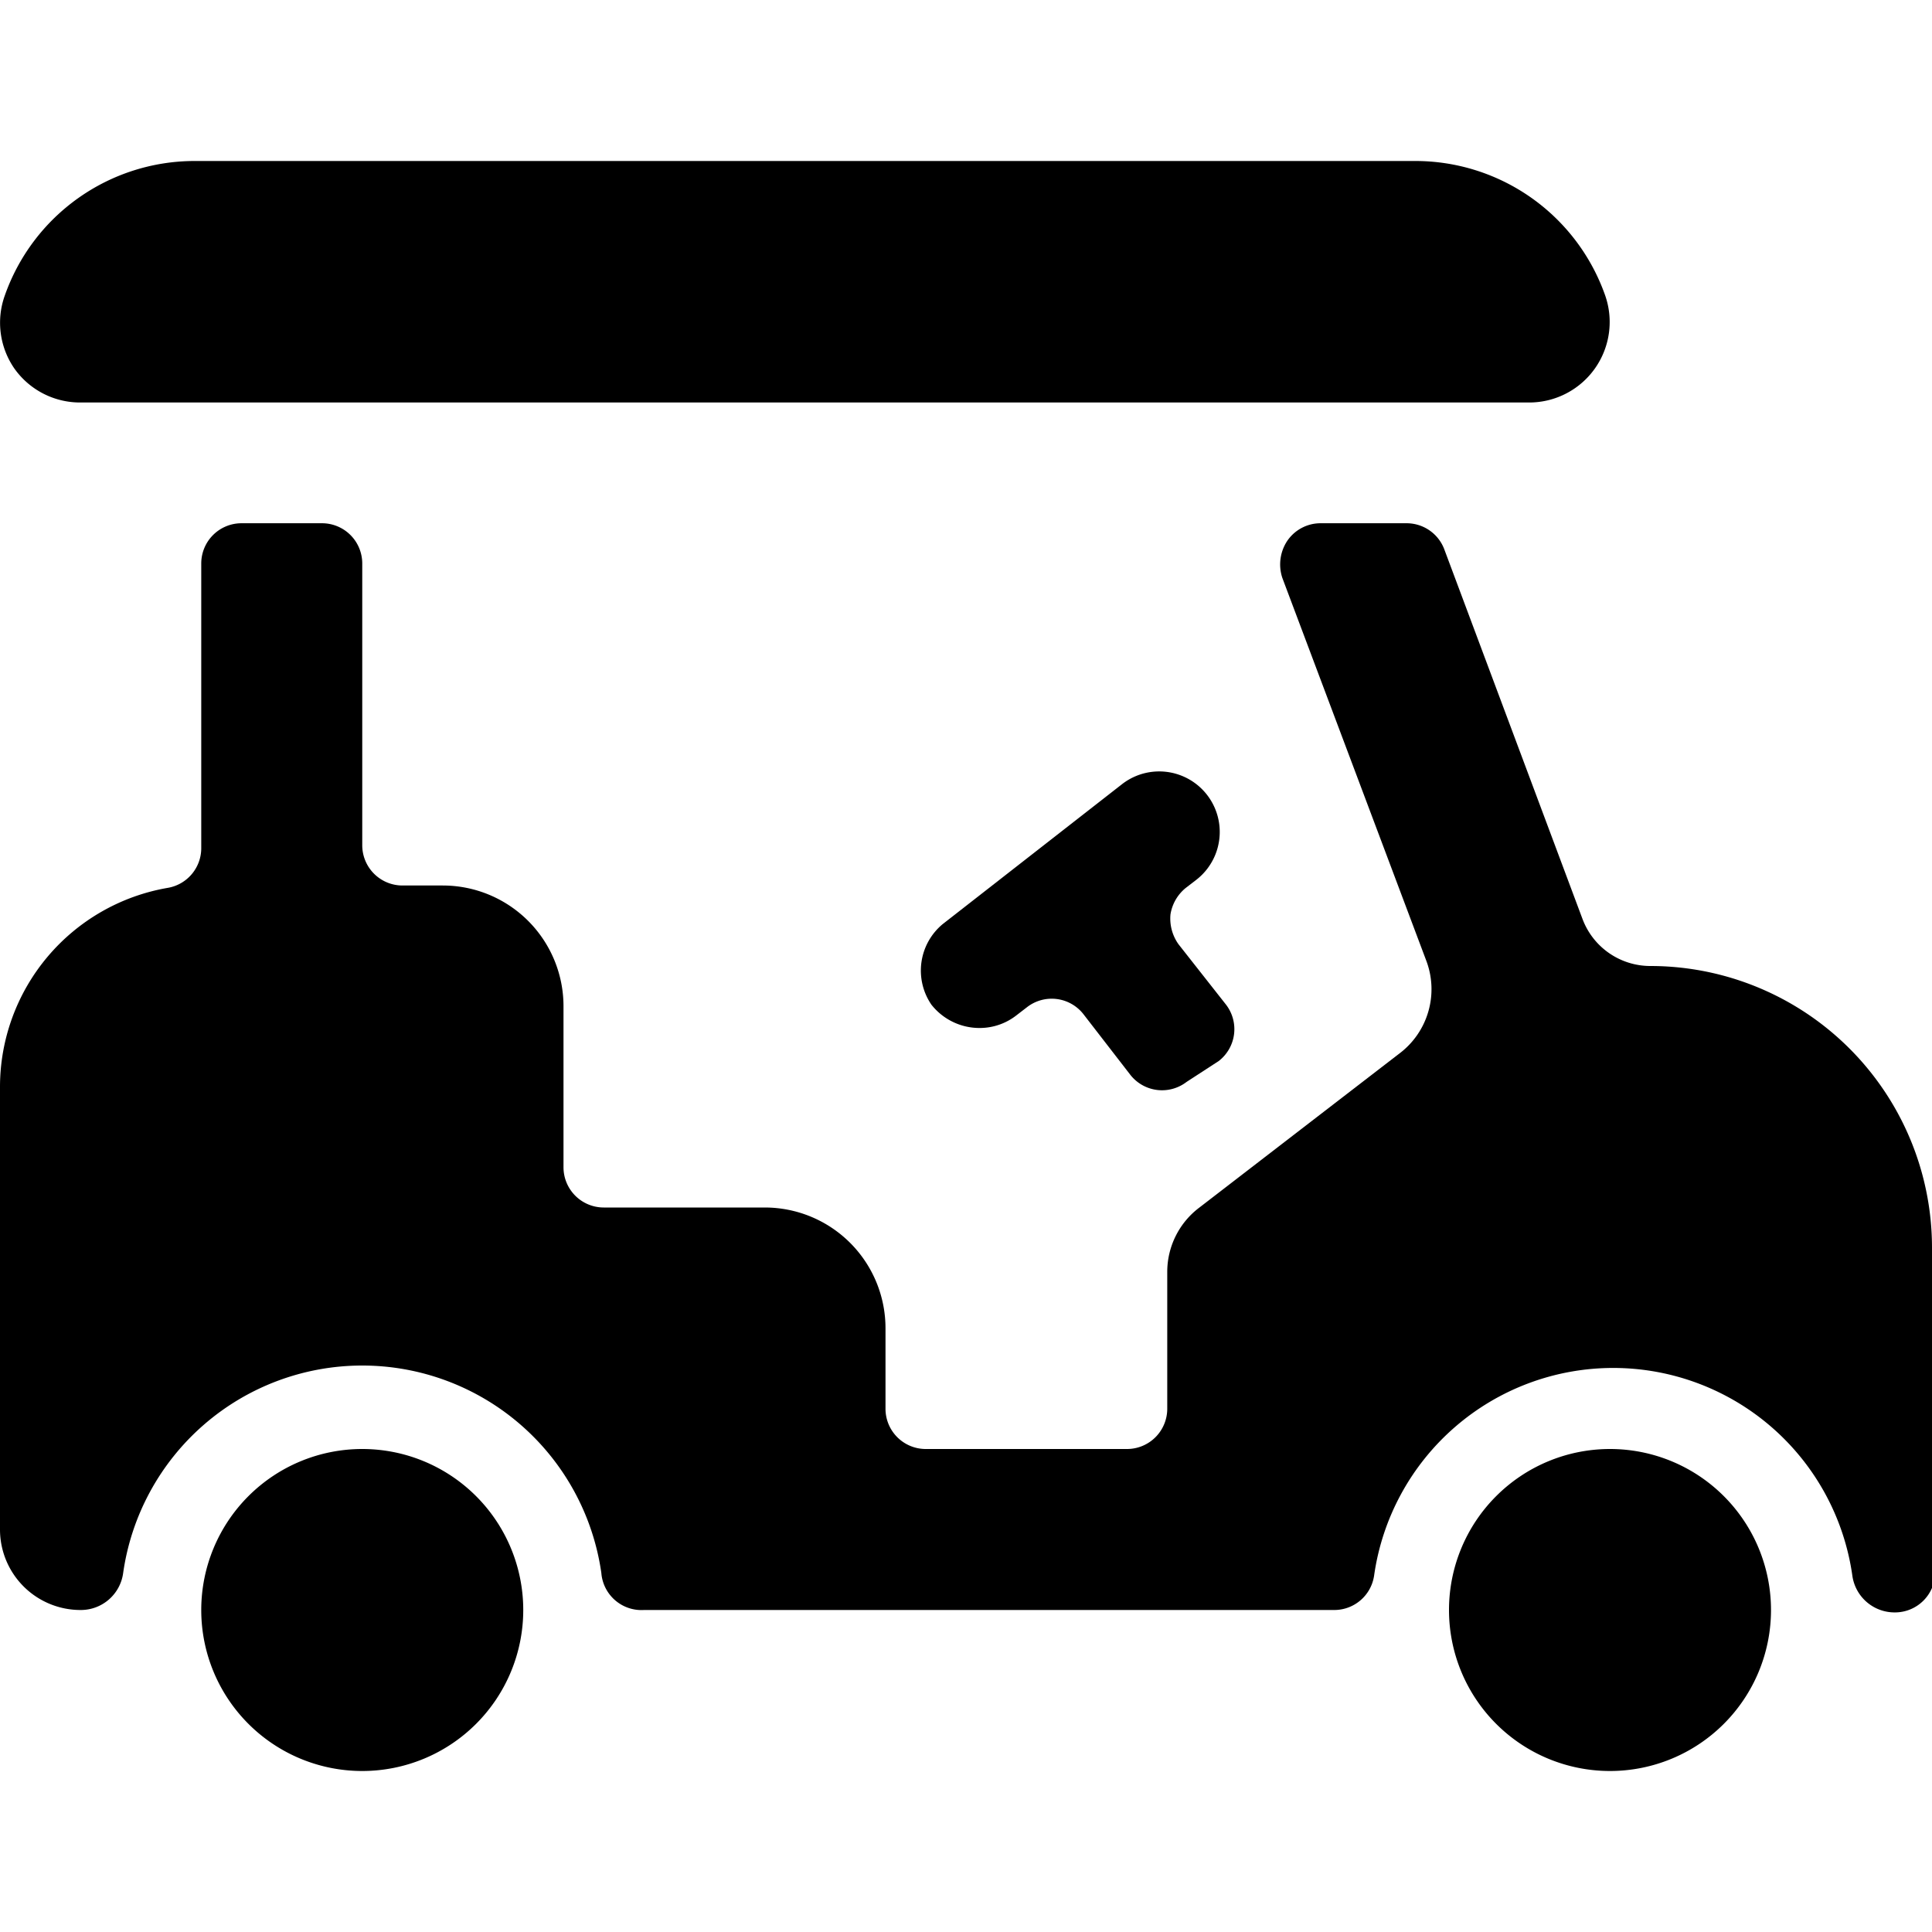 <svg xmlns="http://www.w3.org/2000/svg" viewBox="0 0 24 24"><g><path d="M19.94 3.67A2.5 2.5 0 0 0 17.58 2H2.41A2.5 2.5 0 0 0 0.06 3.67a1 1 0 0 0 0.12 0.91A1 1 0 0 0 1 5h18a1 1 0 0 0 0.94 -1.33Z" fill="#000000" stroke-width="1"></path><path d="M15.14 13.18a0.5 0.5 0 0 0 0.09 -0.7l-0.59 -0.75a0.55 0.55 0 0 1 -0.1 -0.37 0.53 0.53 0 0 1 0.19 -0.33l0.13 -0.1a0.75 0.75 0 0 0 -0.92 -1.19l-2.23 1.74a0.75 0.75 0 0 0 -0.14 1 0.76 0.76 0 0 0 0.6 0.29 0.74 0.74 0 0 0 0.46 -0.16l0.13 -0.1a0.5 0.5 0 0 1 0.7 0.09l0.58 0.75a0.5 0.5 0 0 0 0.7 0.09Z" fill="#000000" stroke-width="1"></path><path d="M18 20a2 2 0 1 0 4 0 2 2 0 1 0 -4 0" fill="#000000" stroke-width="1"></path><path d="M24 15.5a3.5 3.5 0 0 0 -3.5 -3.5 0.9 0.9 0 0 1 -0.84 -0.58l-1.72 -4.6a0.5 0.5 0 0 0 -0.47 -0.32H16.4a0.5 0.5 0 0 0 -0.41 0.22 0.53 0.53 0 0 0 -0.06 0.46l1.79 4.76a1 1 0 0 1 -0.34 1.15L14.9 15a1 1 0 0 0 -0.4 0.8v1.7a0.5 0.5 0 0 1 -0.5 0.5h-2.5a0.5 0.5 0 0 1 -0.5 -0.5v-1A1.5 1.5 0 0 0 9.5 15h-2a0.5 0.5 0 0 1 -0.5 -0.5v-2A1.5 1.5 0 0 0 5.5 11H5a0.5 0.5 0 0 1 -0.5 -0.5V7a0.5 0.5 0 0 0 -0.5 -0.5H3a0.5 0.5 0 0 0 -0.5 0.5v3.54a0.5 0.5 0 0 1 -0.42 0.49A2.51 2.51 0 0 0 0 13.5V19a1 1 0 0 0 1 1 0.53 0.53 0 0 0 0.53 -0.46 3 3 0 0 1 5.94 0A0.5 0.5 0 0 0 8 20h8.58a0.5 0.5 0 0 0 0.49 -0.43 3 3 0 0 1 5.94 0 0.53 0.53 0 0 0 0.53 0.46 0.5 0.5 0 0 0 0.5 -0.5Z" fill="#000000" stroke-width="1"></path><path d="M2.5 20a2 2 0 1 0 4 0 2 2 0 1 0 -4 0" fill="#000000" stroke-width="1"></path></g></svg>